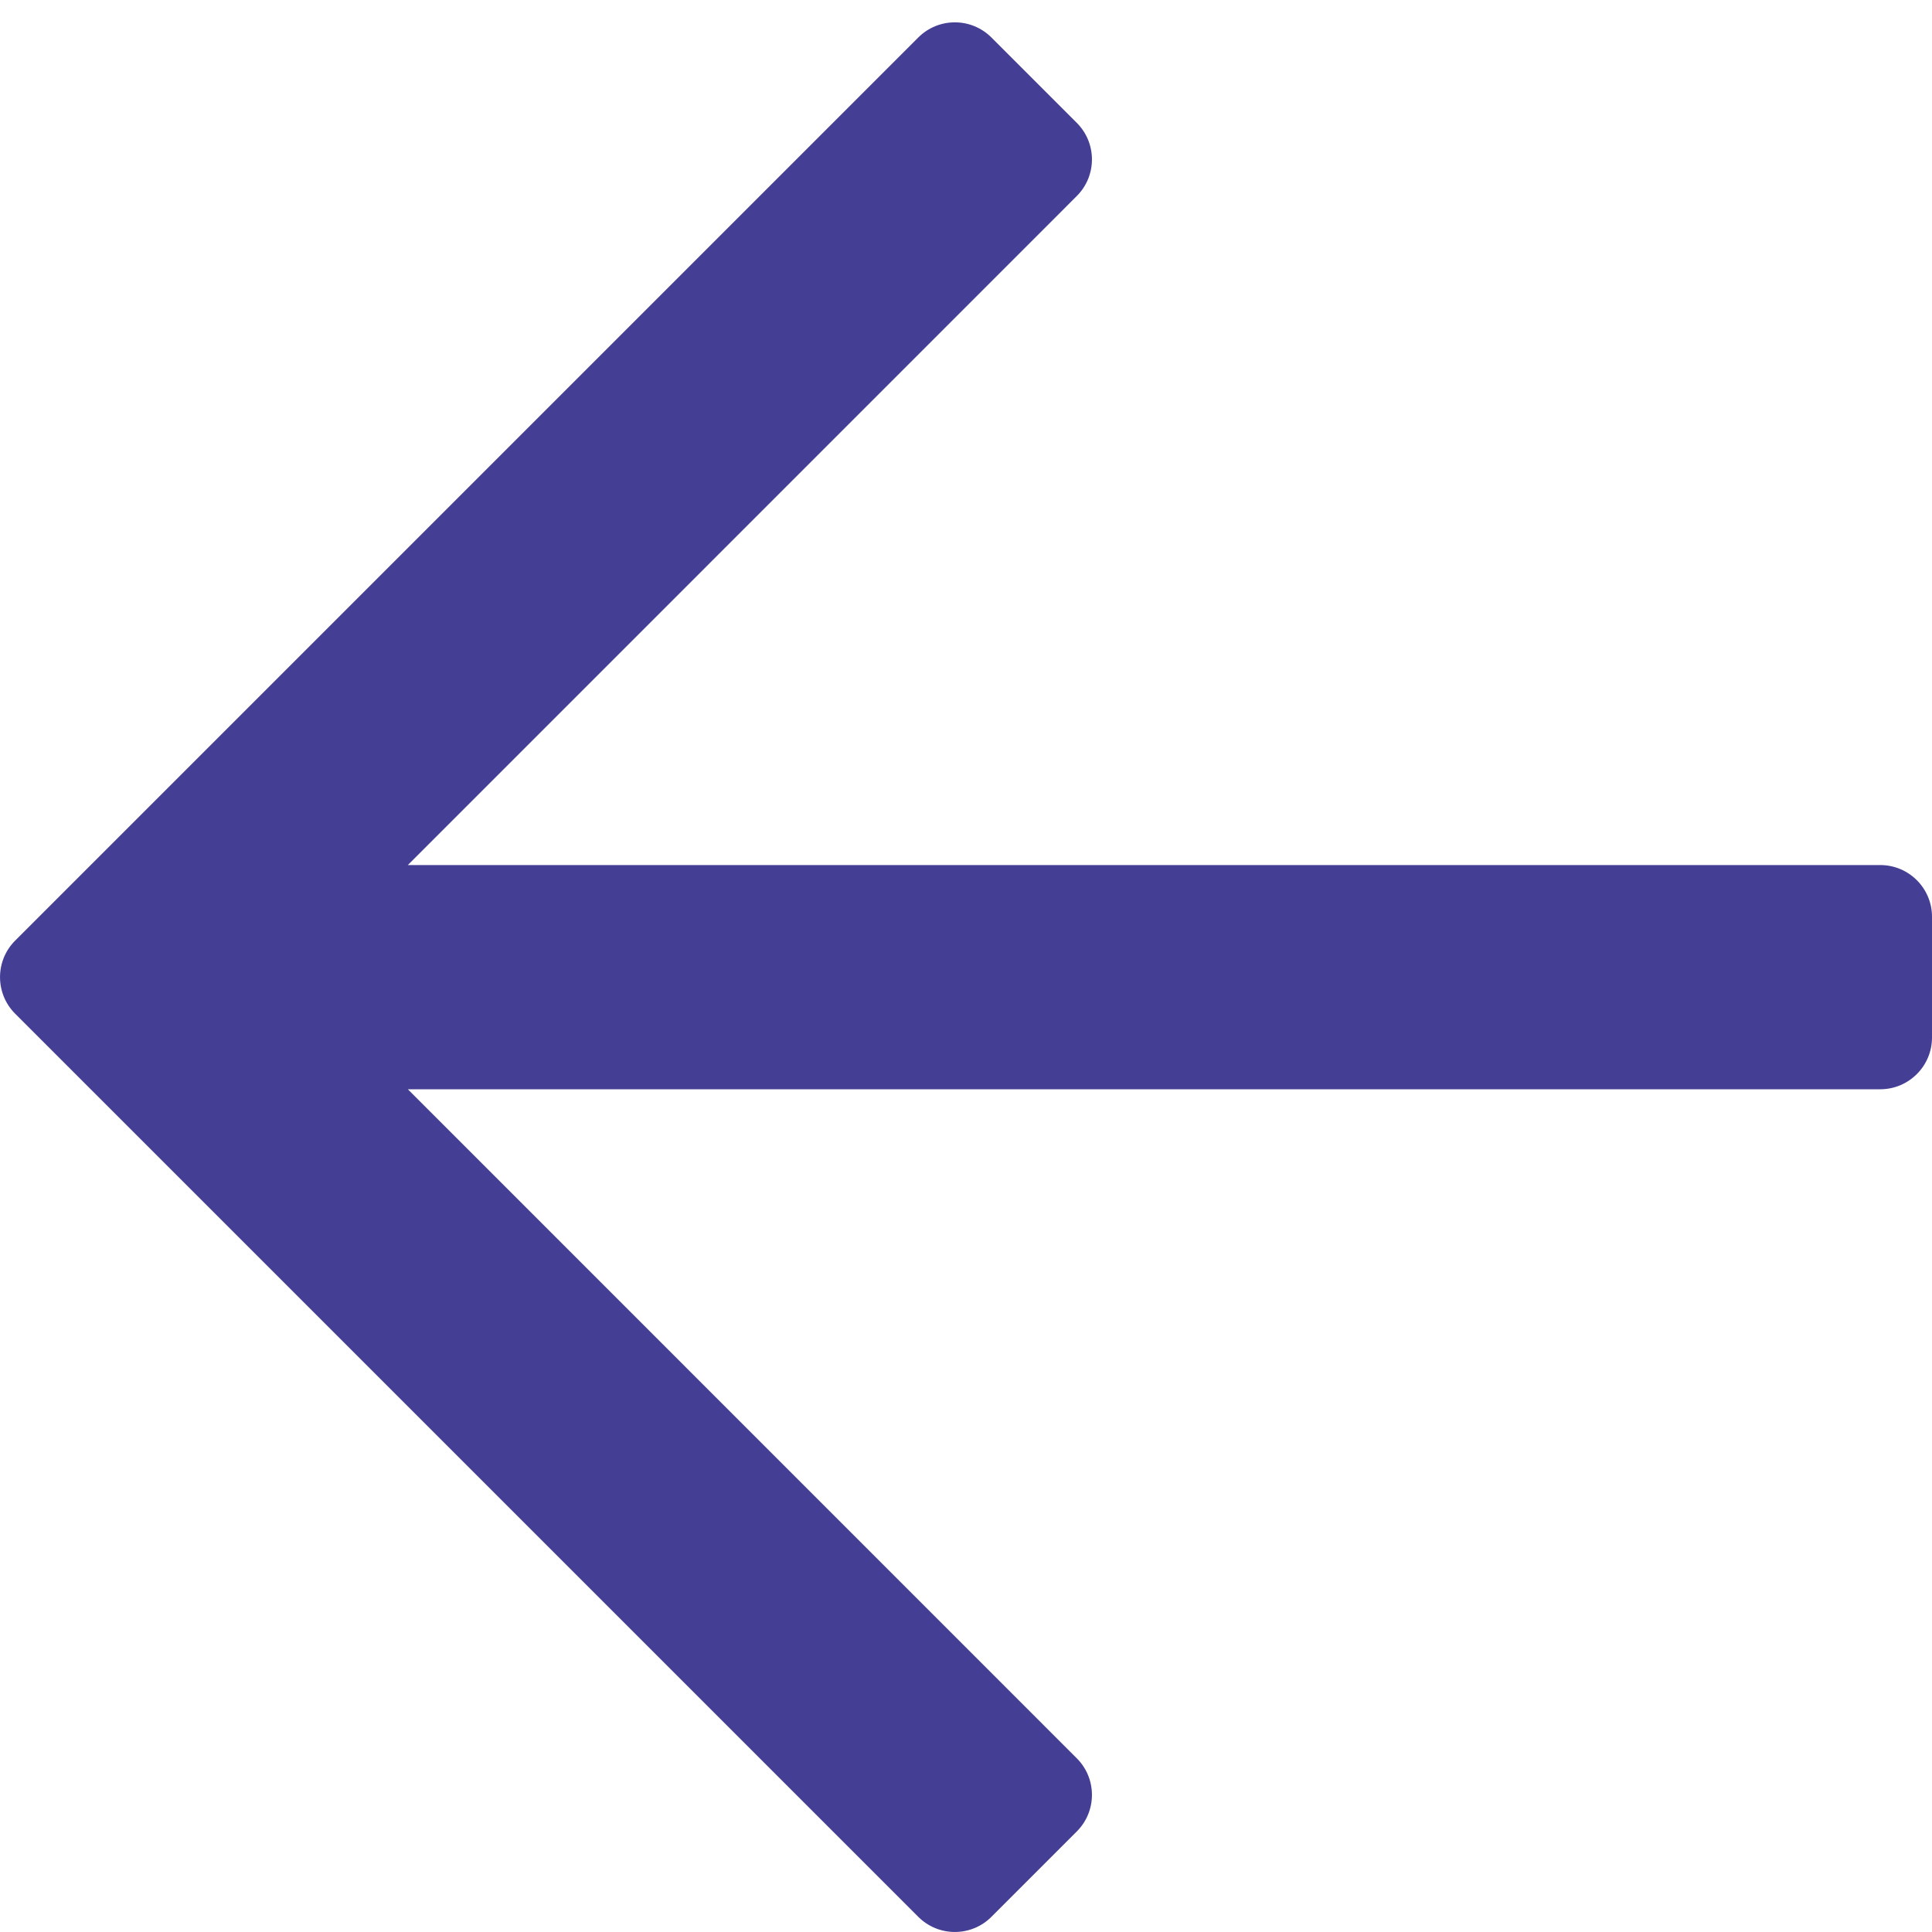 <svg width="20" height="20" viewBox="0 0 20 20" fill="none" xmlns="http://www.w3.org/2000/svg">
<path d="M10.263 19.843L11.147 18.959C11.356 18.75 11.356 18.411 11.147 18.202L4.222 11.276L19.464 11.276C19.76 11.276 20 11.036 20 10.74L20 9.49C20 9.195 19.76 8.955 19.464 8.955L4.222 8.955L11.147 2.029C11.356 1.82 11.356 1.481 11.147 1.272L10.263 0.388C10.054 0.179 9.715 0.179 9.506 0.388L0.157 9.737C-0.052 9.946 -0.052 10.285 0.157 10.494L9.506 19.843C9.715 20.052 10.054 20.052 10.263 19.843Z" fill="#443E94"/>
</svg>
